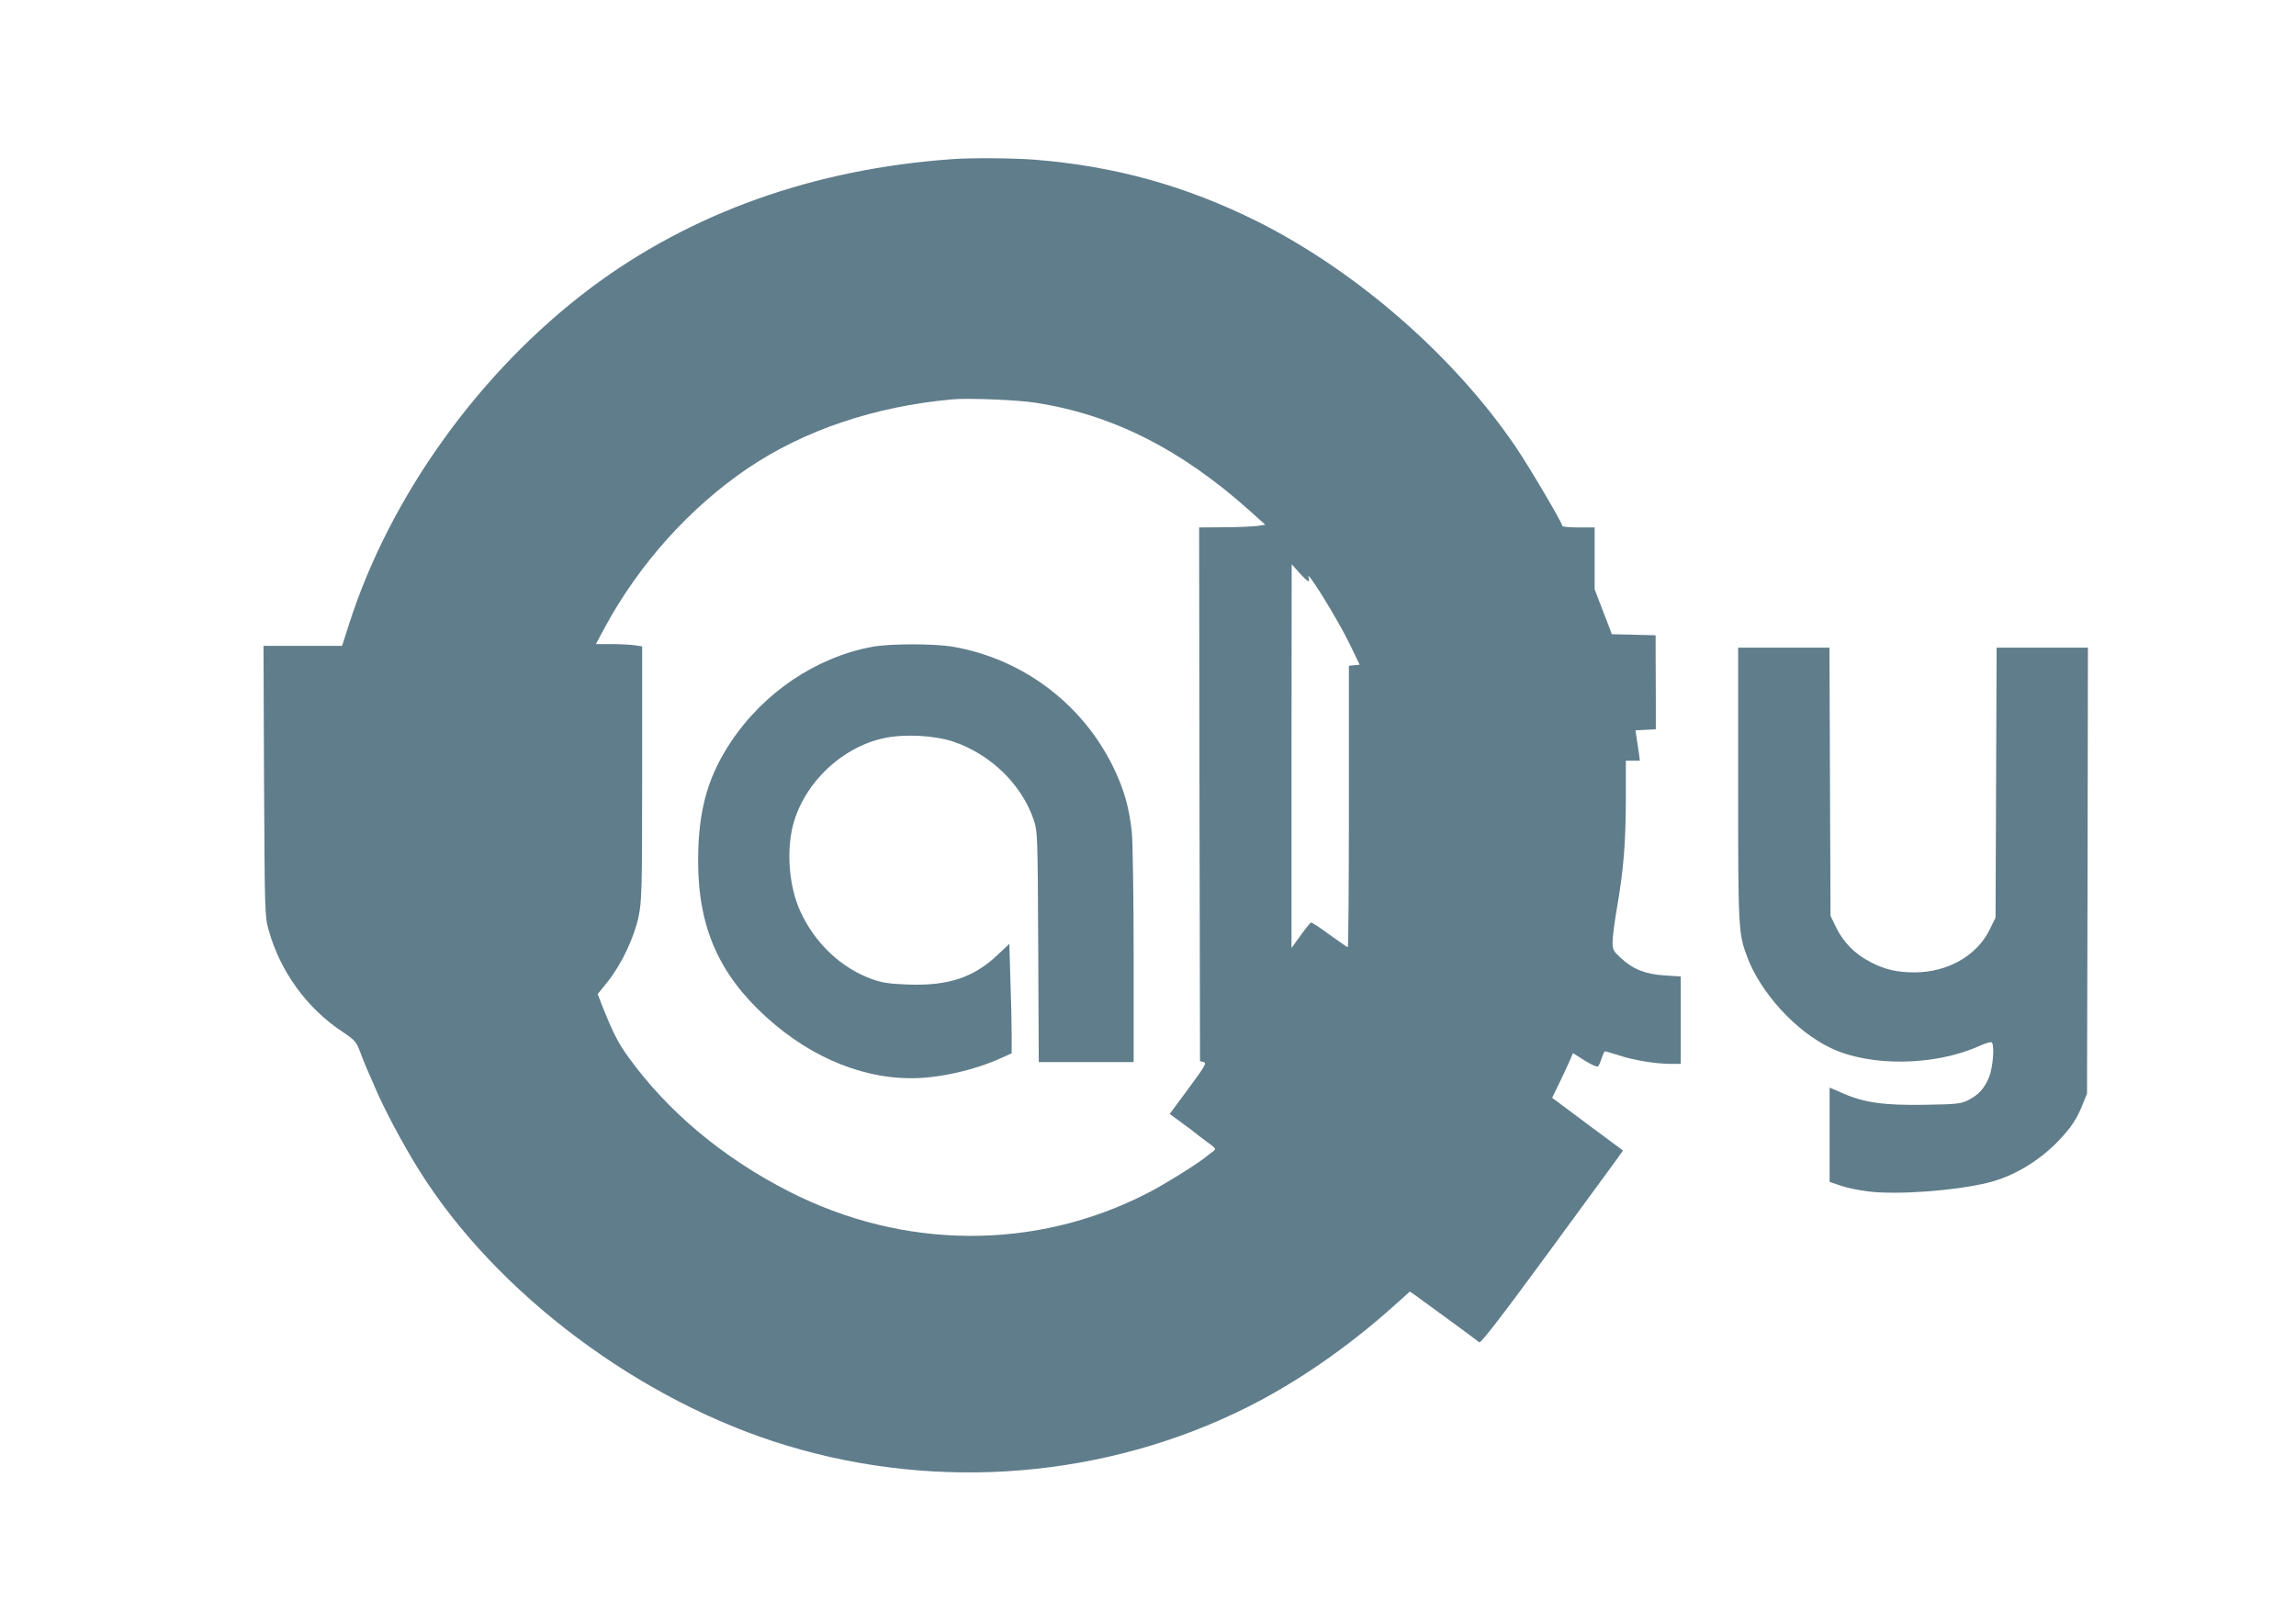 <?xml version="1.0" standalone="no"?>
<!DOCTYPE svg PUBLIC "-//W3C//DTD SVG 20010904//EN"
 "http://www.w3.org/TR/2001/REC-SVG-20010904/DTD/svg10.dtd">
<svg version="1.0" xmlns="http://www.w3.org/2000/svg"
 width="1280pt" height="905pt" viewBox="0 0 1280 905"
 preserveAspectRatio="xMidYMid meet">
<g transform="translate(0,905) scale(0.1,-0.1)"
fill="#607d8b" stroke="none">
<path d="M5310 8163 c-771 -54 -1458 -299 -2018 -719 -619 -465 -1120 -1163
-1347 -1876 l-38 -118 -219 0 -219 0 3 -752 c4 -743 4 -754 26 -833 64 -229
211 -433 408 -564 74 -50 80 -57 102 -115 12 -33 29 -74 36 -91 8 -16 28 -64
46 -105 49 -117 158 -322 248 -465 429 -686 1235 -1289 2053 -1534 850 -256
1777 -178 2562 215 279 140 560 334 820 567 l87 78 33 -23 c33 -23 333 -243
354 -260 8 -6 120 138 370 479 197 268 375 511 395 539 l36 51 -198 147 -197
147 40 82 c22 45 48 101 58 124 l18 43 66 -42 c38 -23 70 -37 74 -32 5 5 14
26 21 47 6 20 15 37 18 37 4 0 41 -11 82 -24 84 -27 203 -46 286 -46 l54 0 0
244 0 243 -90 6 c-107 7 -176 34 -244 97 -42 39 -46 46 -46 91 0 27 11 110 24
186 37 213 49 359 50 600 l0 223 39 0 39 0 -6 48 c-4 26 -10 64 -13 84 l-5 37
56 3 57 3 0 173 c0 94 -1 212 -1 262 l0 89 -122 3 -122 3 -48 125 -48 125 0
173 0 172 -90 0 c-49 0 -90 4 -90 8 0 17 -184 329 -260 441 -342 504 -885 978
-1439 1256 -399 199 -798 310 -1245 345 -119 9 -348 11 -456 3z m464 -1358
c427 -66 808 -258 1191 -600 l89 -80 -49 -7 c-28 -3 -111 -7 -185 -7 l-135 -1
2 -1487 3 -1488 20 -5 c19 -4 9 -21 -84 -147 l-105 -142 72 -53 c40 -29 74
-55 77 -58 3 -3 29 -23 59 -45 50 -36 52 -39 35 -52 -11 -7 -28 -21 -39 -30
-44 -37 -236 -157 -327 -203 -625 -322 -1362 -318 -2002 10 -368 188 -674 445
-893 748 -58 80 -87 138 -149 294 l-22 57 55 68 c77 96 149 248 173 364 18 88
20 142 20 800 l0 706 -46 7 c-26 3 -84 6 -130 6 l-82 0 50 93 c192 355 476
670 800 889 316 212 707 343 1138 382 87 8 366 -3 464 -19z m1520 -995 c5 0 5
8 2 18 -26 73 161 -228 229 -369 l55 -114 -30 -3 -30 -3 0 -785 c0 -431 -3
-784 -6 -784 -3 0 -49 32 -102 70 -52 39 -99 69 -103 68 -5 -2 -31 -34 -59
-73 l-50 -69 0 1069 1 1070 42 -47 c24 -27 47 -48 51 -48z"/>
<path d="M4865 5445 c-313 -57 -606 -254 -790 -530 -121 -181 -174 -357 -182
-597 -13 -383 87 -651 332 -893 252 -248 556 -385 855 -385 154 0 349 44 498
111 l62 28 0 103 c0 57 -3 194 -7 305 l-6 202 -67 -63 c-133 -125 -273 -171
-493 -164 -109 4 -145 9 -205 30 -173 62 -321 202 -402 382 -57 126 -75 307
-45 451 51 243 268 459 515 511 112 24 281 15 385 -20 209 -71 380 -238 448
-436 21 -64 22 -76 25 -707 l3 -643 264 0 265 0 0 593 c0 325 -5 635 -10 687
-15 141 -44 242 -105 367 -173 352 -505 601 -892 668 -104 18 -349 18 -448 0z"/>
<path d="M9690 4681 c0 -812 1 -834 51 -966 75 -200 271 -414 464 -506 221
-106 579 -101 828 10 38 17 69 26 72 20 15 -23 5 -137 -15 -190 -26 -65 -59
-102 -119 -132 -42 -20 -63 -22 -236 -25 -226 -4 -339 11 -457 62 l-78 34 0
-263 0 -263 62 -21 c34 -12 103 -26 153 -32 160 -20 479 3 665 48 142 34 285
119 396 234 71 75 102 121 135 204 l24 60 3 1243 2 1242 -255 0 -254 0 -3
-753 -3 -752 -33 -67 c-71 -145 -234 -238 -419 -238 -98 0 -166 16 -246 58
-86 44 -149 108 -190 191 l-32 66 -3 747 -3 748 -254 0 -255 0 0 -759z"/>
</g>
</svg>
